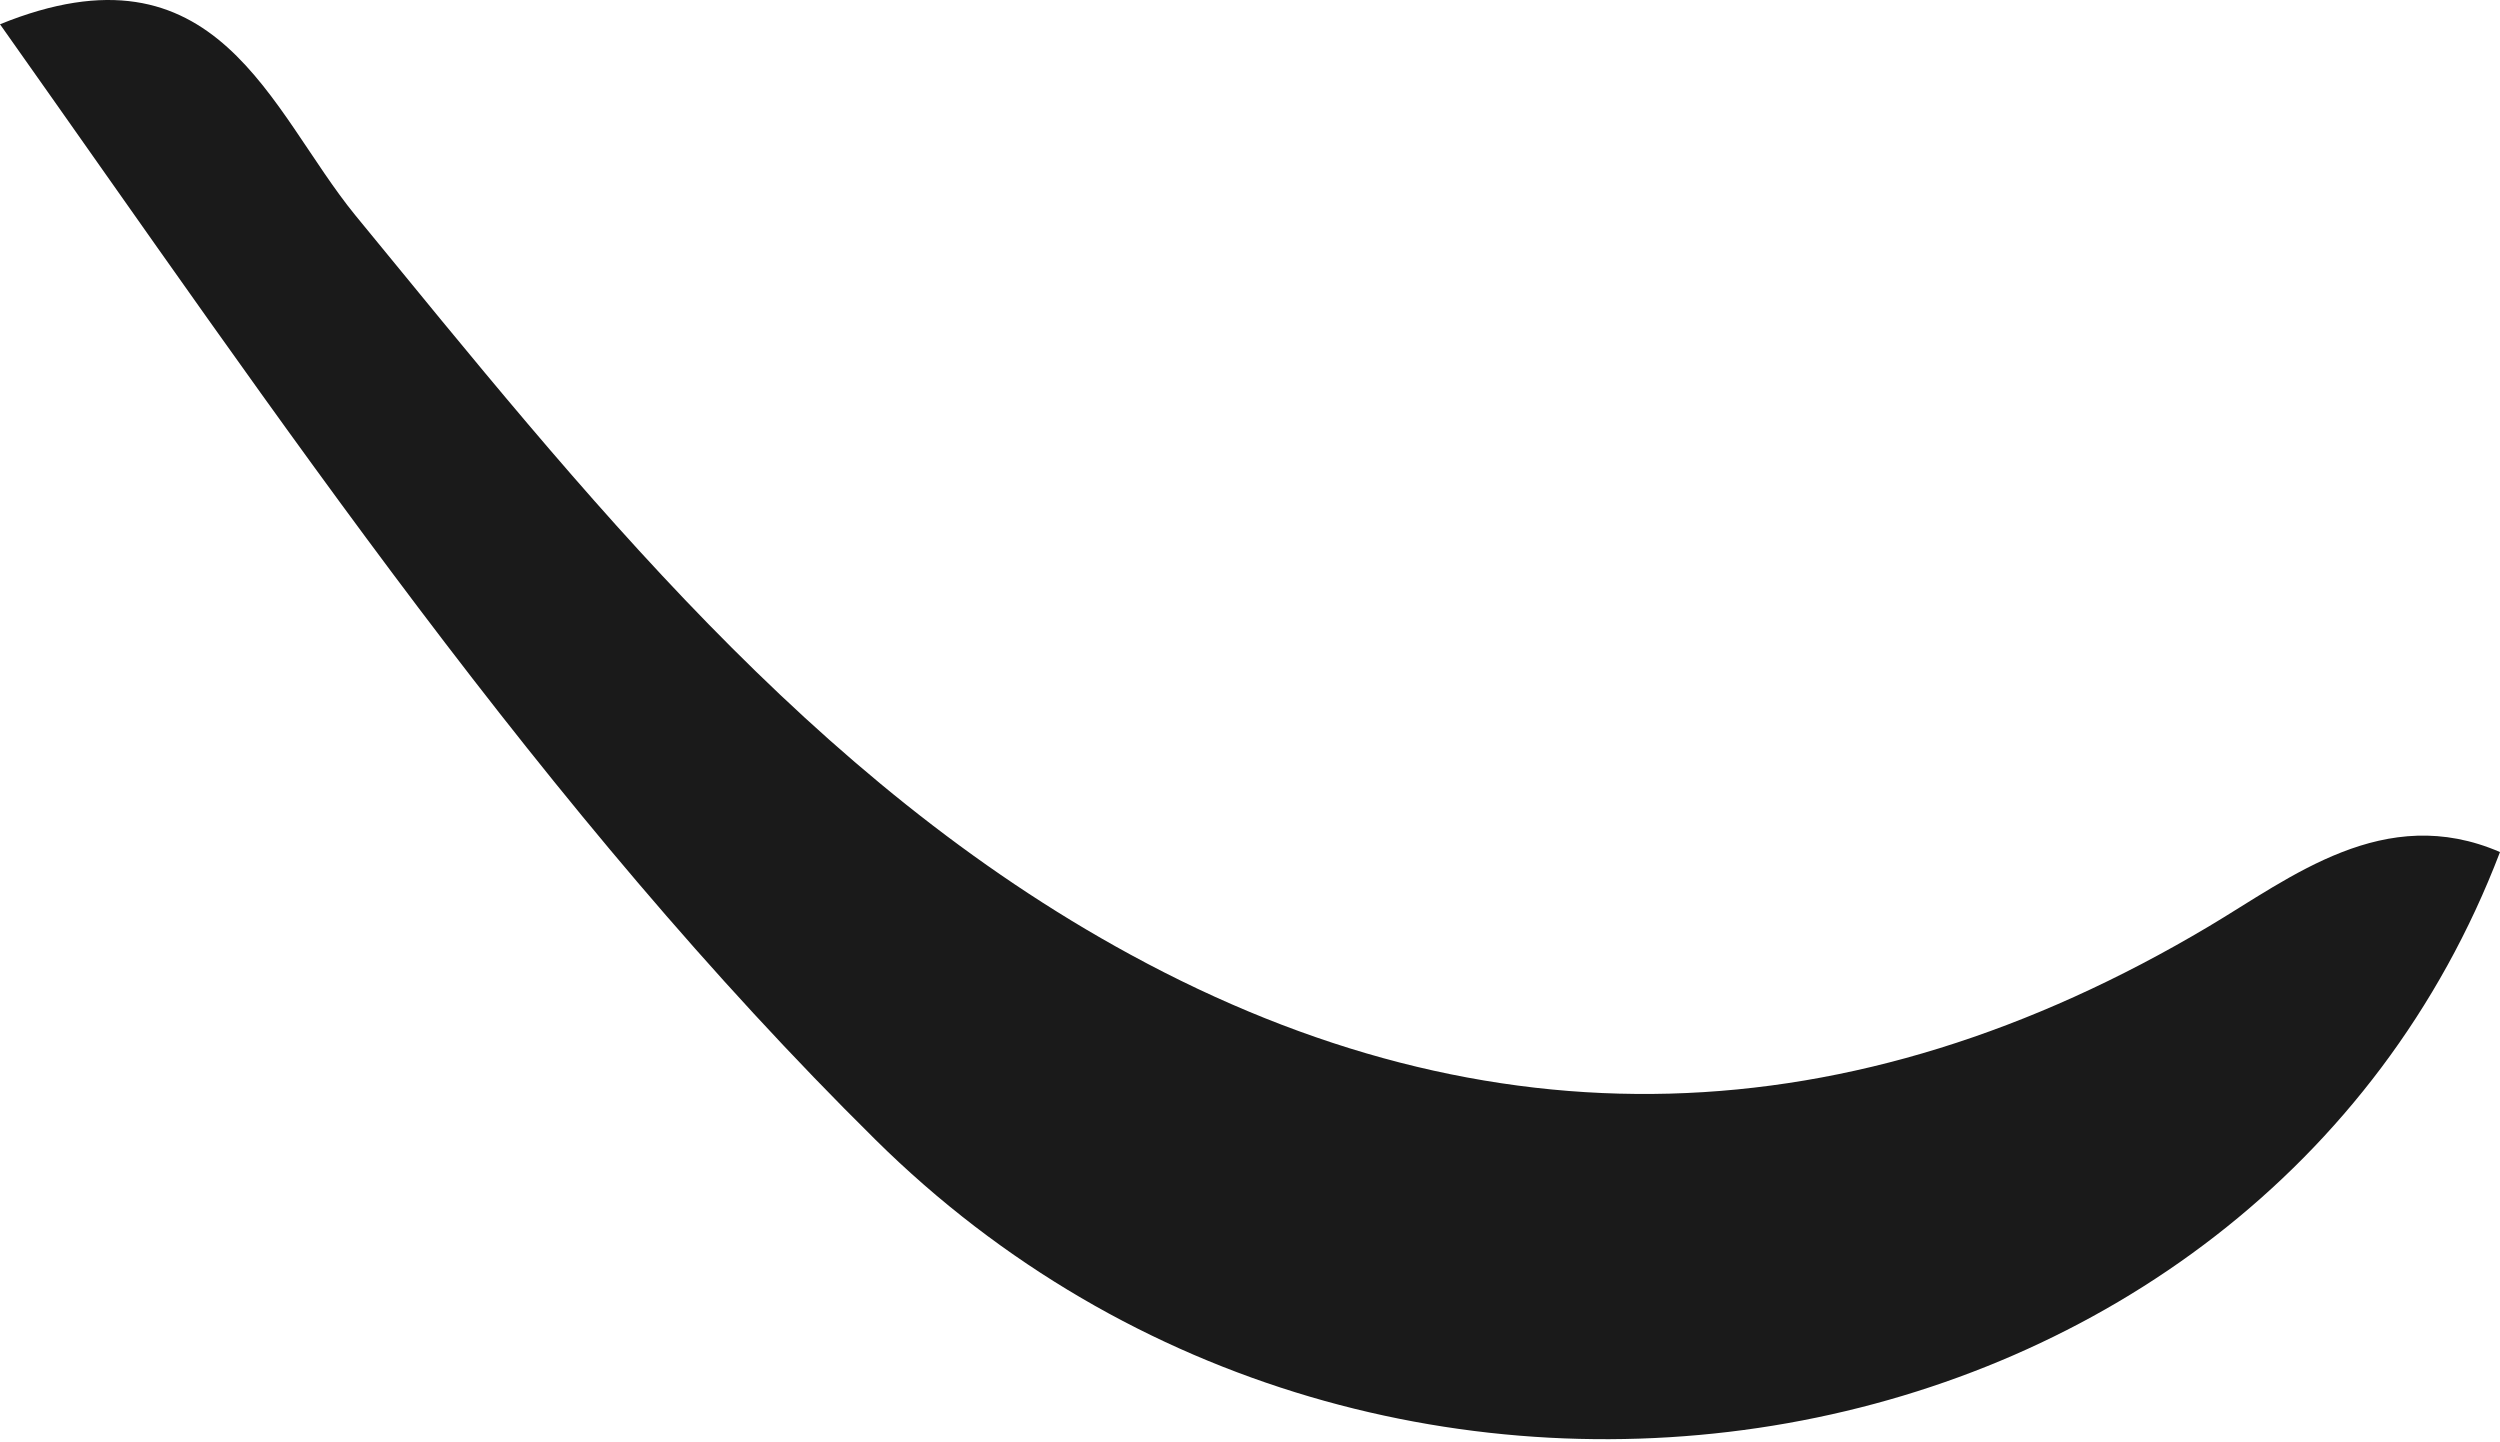 <?xml version="1.0" encoding="UTF-8"?> <svg xmlns="http://www.w3.org/2000/svg" width="78" height="45" viewBox="0 0 78 45" fill="none"> <path d="M0 0.757C6.807 -2.006 8.409 3.44 11.091 6.723C18.219 15.412 25.266 24.341 35.276 29.787C46.448 35.873 57.739 35.553 68.911 28.906C71.473 27.384 74.396 25.022 78 26.584C70.432 46.404 43.204 51.289 27.308 35.553C16.937 25.302 8.809 13.21 0 0.757Z" fill="#1A1A1A"></path> </svg> 